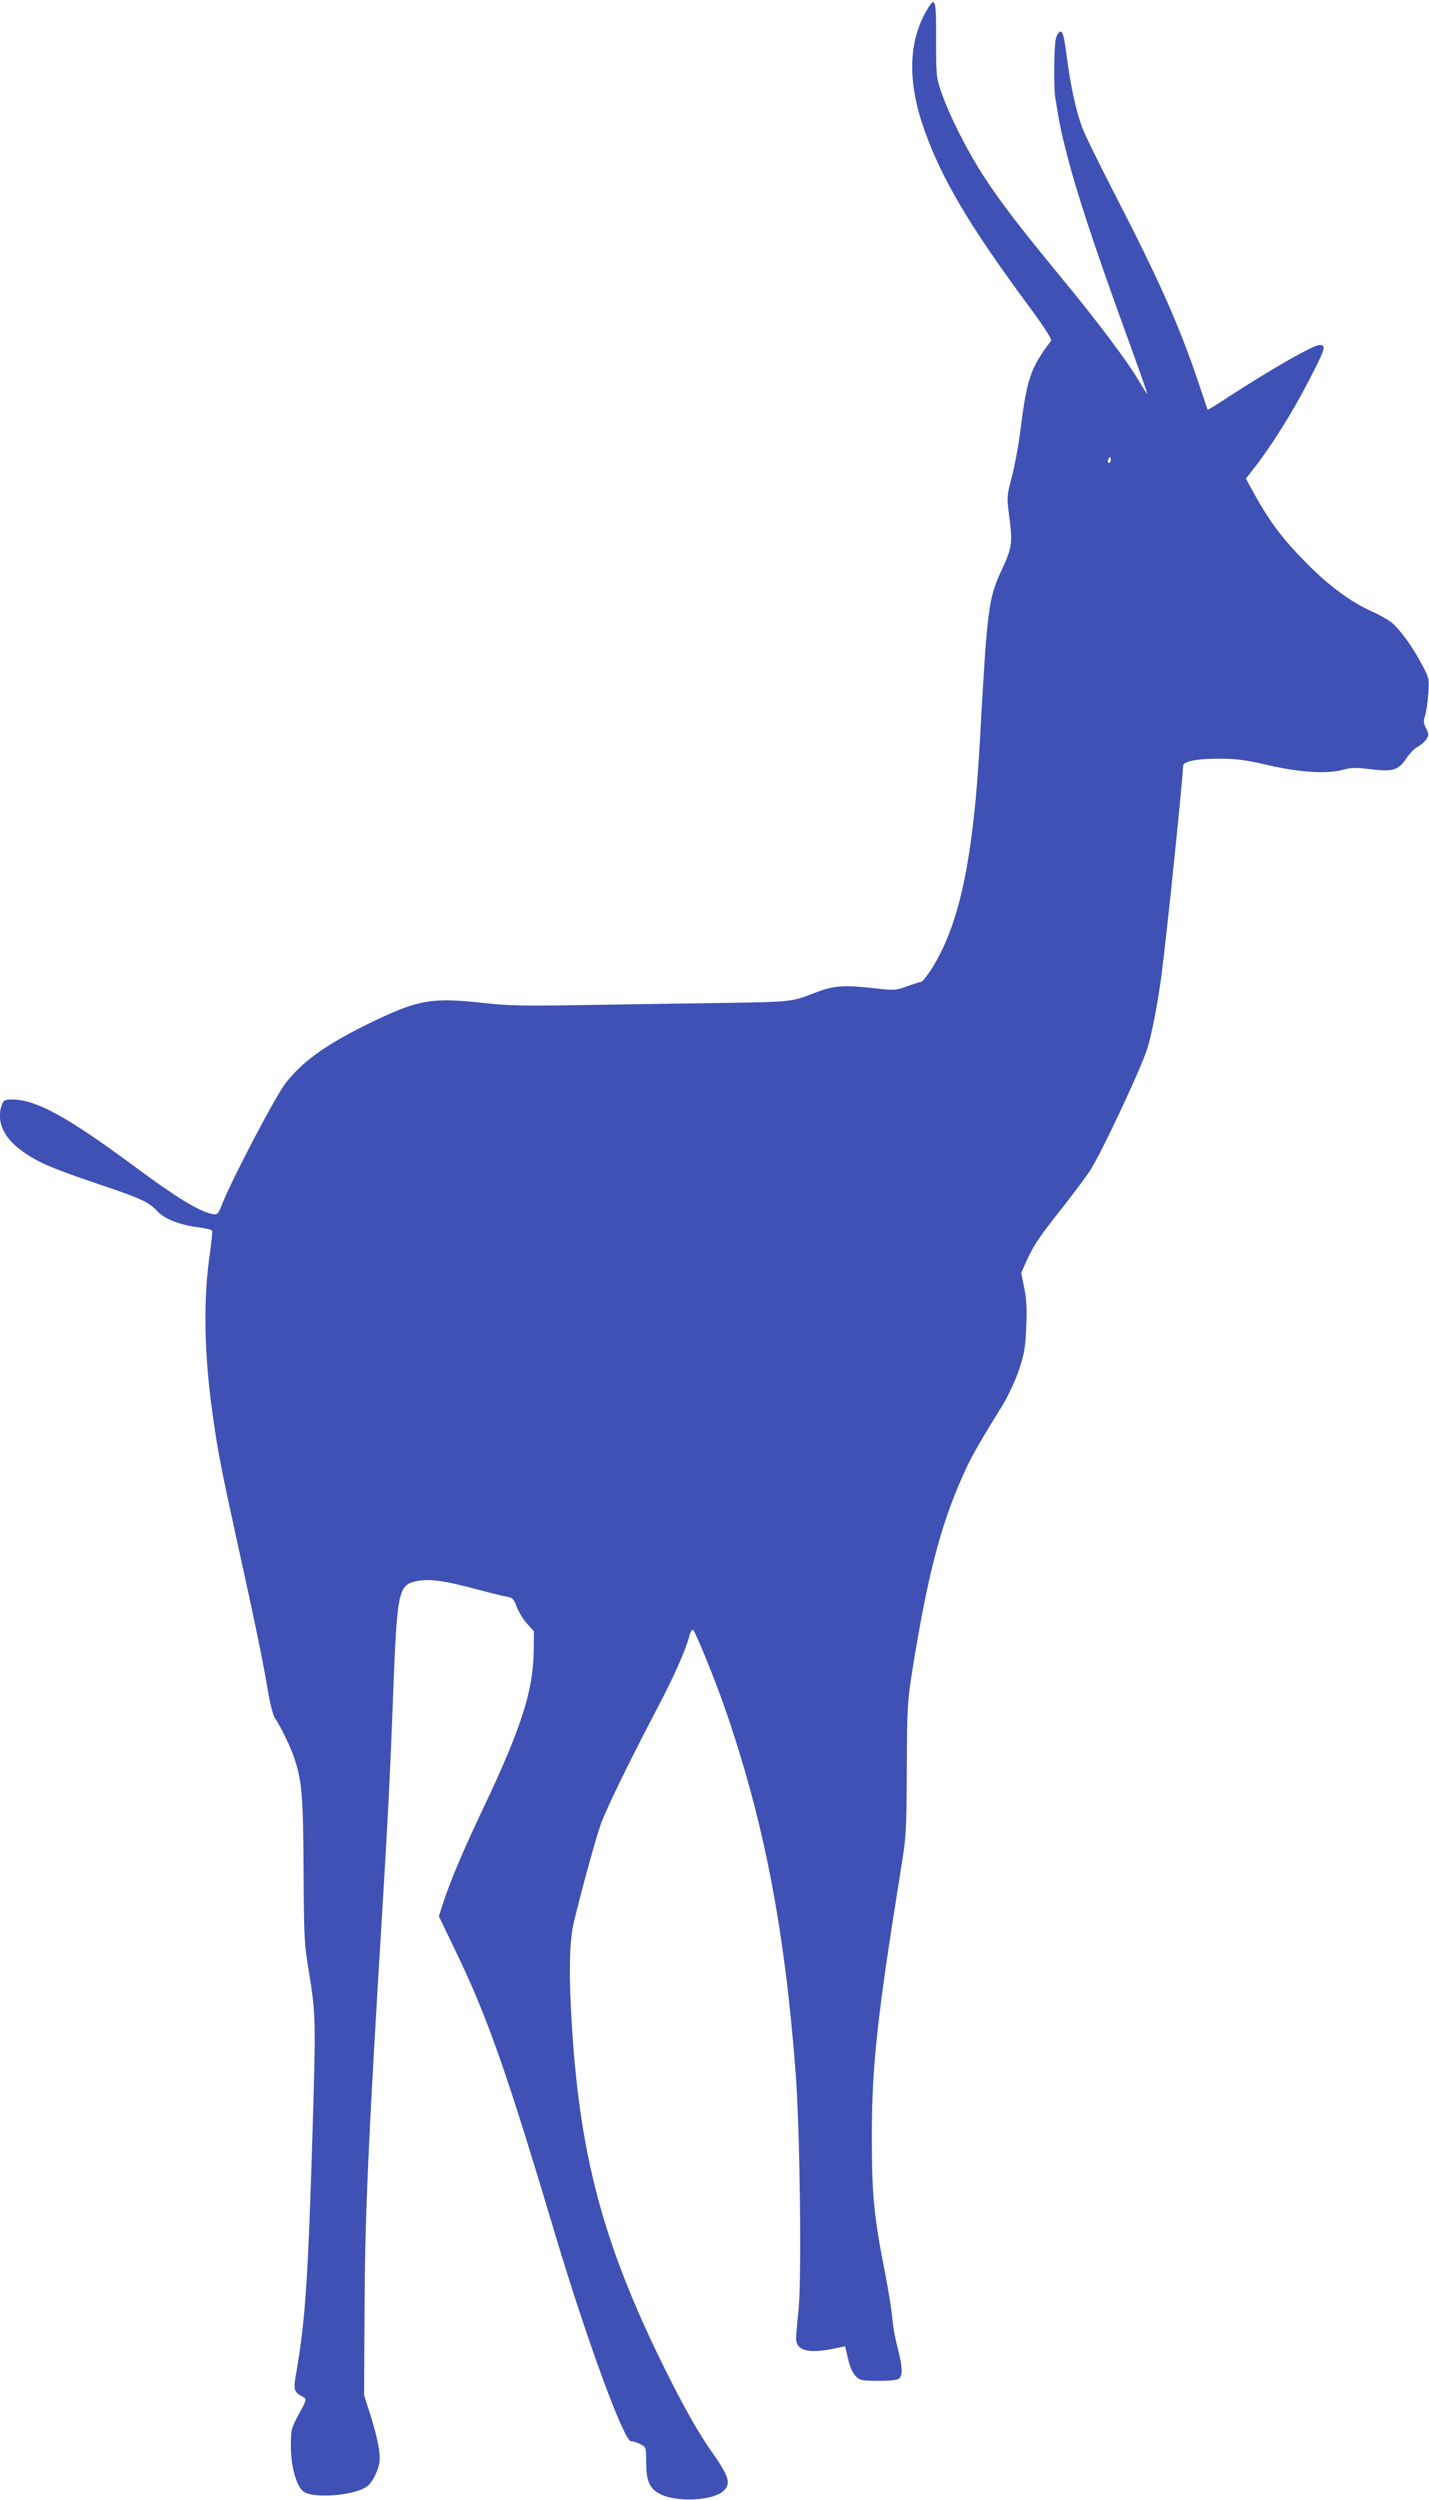 <?xml version="1.0" standalone="no"?>
<!DOCTYPE svg PUBLIC "-//W3C//DTD SVG 20010904//EN"
 "http://www.w3.org/TR/2001/REC-SVG-20010904/DTD/svg10.dtd">
<svg version="1.0" xmlns="http://www.w3.org/2000/svg"
 width="732pt" height="1280pt" viewBox="0 0 732 1280"
 preserveAspectRatio="xMidYMid meet">
<g transform="translate(0,1280) scale(0.1,-0.1)"
fill="#3f51b5" stroke="none">
<path d="M4747 12747 c-95 -162 -99 -370 -11 -615 88 -247 226 -481 513 -871
96 -129 141 -198 135 -206 -107 -142 -124 -193 -159 -474 -9 -69 -28 -170 -42
-224 -25 -93 -26 -104 -15 -187 20 -150 18 -171 -38 -291 -67 -145 -73 -192
-110 -864 -34 -615 -104 -948 -249 -1178 -23 -35 -46 -64 -53 -65 -7 0 -40
-11 -73 -23 -56 -20 -66 -21 -160 -10 -169 19 -214 15 -317 -25 -110 -43 -121
-44 -423 -49 -132 -2 -436 -6 -676 -10 -384 -7 -456 -6 -599 10 -255 28 -326
16 -556 -94 -234 -113 -356 -198 -448 -313 -50 -62 -270 -480 -327 -621 -22
-56 -25 -58 -52 -53 -69 14 -179 81 -402 246 -342 253 -501 340 -623 340 -36
0 -44 -4 -52 -26 -30 -79 5 -165 94 -231 81 -61 152 -92 391 -173 229 -77 267
-94 313 -144 36 -39 121 -71 219 -82 29 -4 56 -11 59 -15 3 -5 -2 -55 -10
-112 -36 -237 -31 -524 15 -842 24 -174 44 -275 124 -640 93 -421 130 -603
155 -749 13 -79 28 -139 39 -155 27 -38 76 -139 96 -196 42 -124 48 -196 50
-580 2 -349 3 -379 29 -532 33 -202 34 -249 18 -773 -23 -770 -37 -989 -81
-1249 -20 -113 -19 -116 34 -146 16 -10 15 -16 -24 -86 -39 -73 -41 -79 -41
-165 0 -101 26 -198 62 -230 43 -39 254 -25 325 22 26 16 57 74 66 121 8 42
-7 124 -46 248 l-32 100 2 395 c2 523 18 887 93 2115 29 481 39 682 55 1110
18 473 27 524 103 545 71 19 145 10 332 -40 58 -16 122 -31 142 -35 33 -5 39
-11 55 -53 10 -26 33 -65 53 -86 l35 -39 -1 -96 c-2 -207 -63 -398 -259 -811
-103 -217 -168 -371 -205 -484 l-22 -68 85 -177 c162 -334 261 -615 512 -1456
160 -535 351 -1055 387 -1055 10 0 32 -7 48 -15 29 -15 30 -18 30 -91 0 -99
17 -137 72 -165 86 -44 274 -34 326 18 38 38 26 74 -70 210 -53 75 -124 199
-195 339 -340 669 -469 1128 -513 1822 -17 263 -14 444 9 537 39 164 112 429
138 503 28 78 146 321 291 597 84 160 143 293 162 364 7 27 15 40 21 34 14
-14 116 -265 165 -408 197 -570 304 -1122 360 -1865 22 -295 31 -1055 14
-1212 -7 -68 -13 -134 -12 -148 4 -57 66 -72 189 -47 l62 13 15 -64 c9 -41 24
-74 39 -89 21 -22 32 -24 116 -24 58 -1 97 4 106 11 20 17 18 60 -5 150 -11
41 -23 100 -26 130 -6 67 -21 160 -40 260 -57 287 -68 398 -68 690 -1 364 27
620 145 1355 32 195 32 209 34 535 1 313 3 346 28 505 77 480 144 741 256 992
45 101 69 145 208 370 27 45 65 125 83 180 28 84 33 115 37 223 4 90 1 145
-11 198 l-15 74 28 63 c36 80 71 130 186 275 50 63 112 147 138 185 54 81 253
504 291 617 25 74 55 232 76 388 28 216 110 1010 110 1067 0 24 66 38 180 38
94 0 141 -6 260 -34 162 -37 301 -45 382 -22 39 11 65 11 142 2 112 -14 140
-5 183 60 15 22 39 47 55 55 15 8 35 25 44 38 14 22 14 27 -1 56 -13 25 -14
38 -6 63 6 17 14 67 17 111 6 79 5 82 -31 151 -51 97 -117 186 -159 219 -20
15 -62 39 -94 53 -111 49 -224 132 -342 252 -119 120 -185 208 -263 348 l-45
82 45 58 c86 110 192 279 278 445 72 139 83 167 71 177 -11 10 -29 5 -84 -23
-85 -43 -238 -134 -391 -233 -62 -41 -114 -73 -115 -71 -1 2 -21 62 -45 133
-98 293 -206 536 -433 975 -75 146 -149 296 -163 333 -33 88 -60 210 -81 370
-14 105 -20 127 -33 125 -8 -2 -19 -19 -23 -38 -9 -42 -11 -245 -3 -297 21
-132 31 -182 62 -301 47 -185 141 -469 287 -872 69 -189 124 -345 123 -347 -2
-1 -22 31 -46 71 -57 97 -207 297 -396 526 -220 268 -298 370 -388 505 -87
132 -181 316 -224 440 -27 77 -28 87 -28 273 1 210 -4 225 -48 149z m943
-2302 c0 -8 -4 -15 -10 -15 -5 0 -7 7 -4 15 4 8 8 15 10 15 2 0 4 -7 4 -15z"/>
</g>
</svg>
